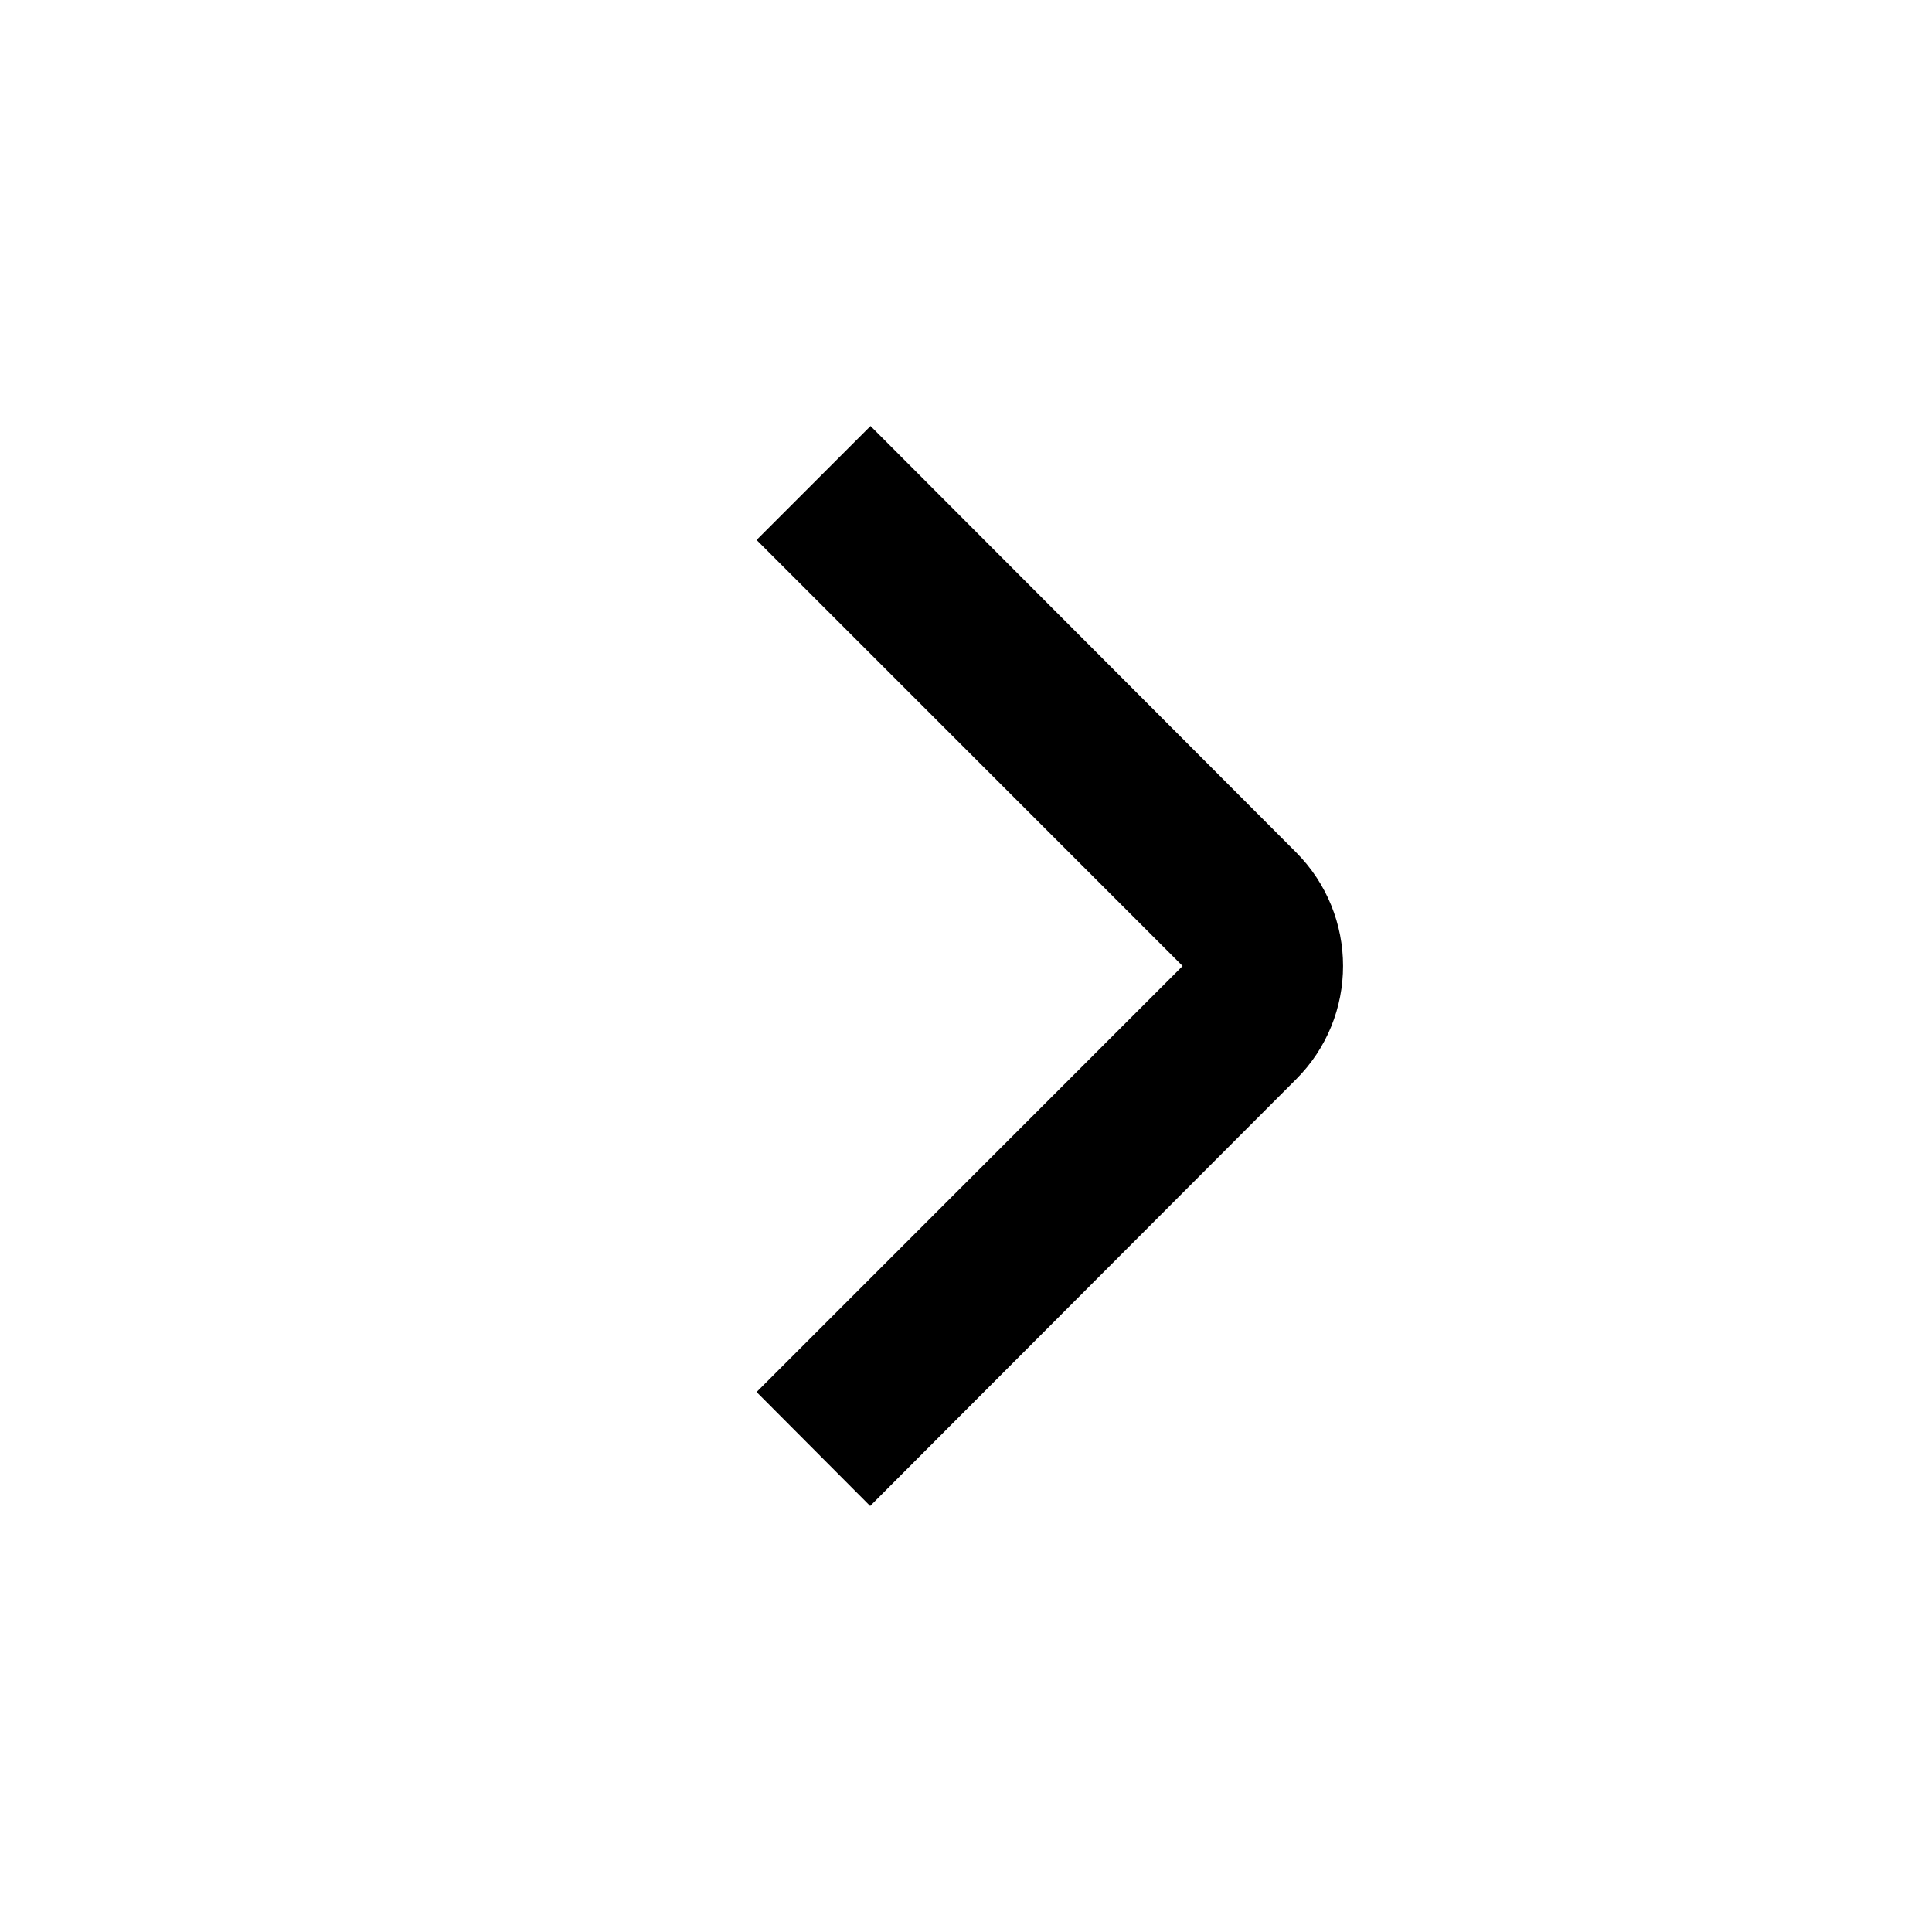 <?xml version="1.0" encoding="utf-8"?>
<!-- Generator: Adobe Illustrator 27.4.0, SVG Export Plug-In . SVG Version: 6.00 Build 0)  -->
<svg version="1.1" id="레이어_1" xmlns="http://www.w3.org/2000/svg" xmlns:xlink="http://www.w3.org/1999/xlink" x="0px"
	 y="0px" viewBox="0 0 512 512" style="enable-background:new 0 0 512 512;" xml:space="preserve">
<g id="_01_align_center">
	<path d="M230.6,399.1l-30.1-30.2L313.4,256L200.5,143.1l30.2-30.2l112.7,112.9c16.7,16.7,16.7,43.7,0,60.3L230.6,399.1z"/>
</g>
</svg>
